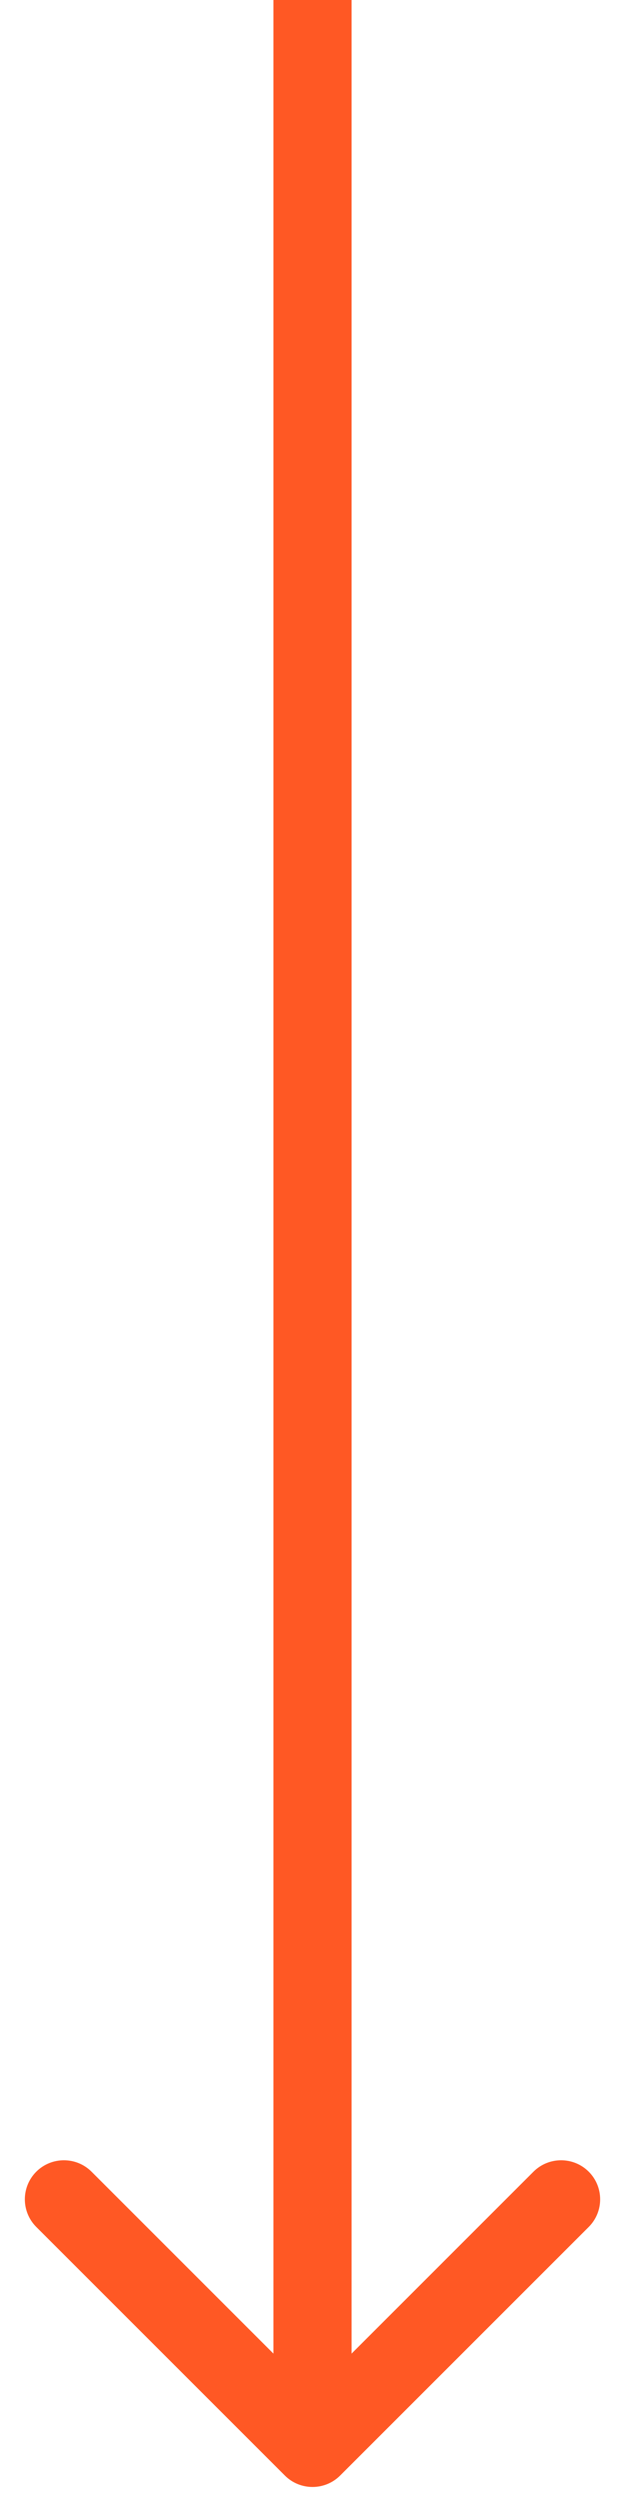 <svg width="24" height="96" viewBox="0 0 24 96" fill="none" xmlns="http://www.w3.org/2000/svg">
<path d="M10.939 95.061C11.525 95.646 12.475 95.646 13.061 95.061L22.607 85.515C23.192 84.929 23.192 83.979 22.607 83.393C22.021 82.808 21.071 82.808 20.485 83.393L12 91.879L3.515 83.393C2.929 82.808 1.979 82.808 1.393 83.393C0.808 83.979 0.808 84.929 1.393 85.515L10.939 95.061ZM10.5 6.55671e-08L10.5 94L13.5 94L13.5 -6.55671e-08L10.5 6.55671e-08Z" fill="#FF5824"/>
</svg>
